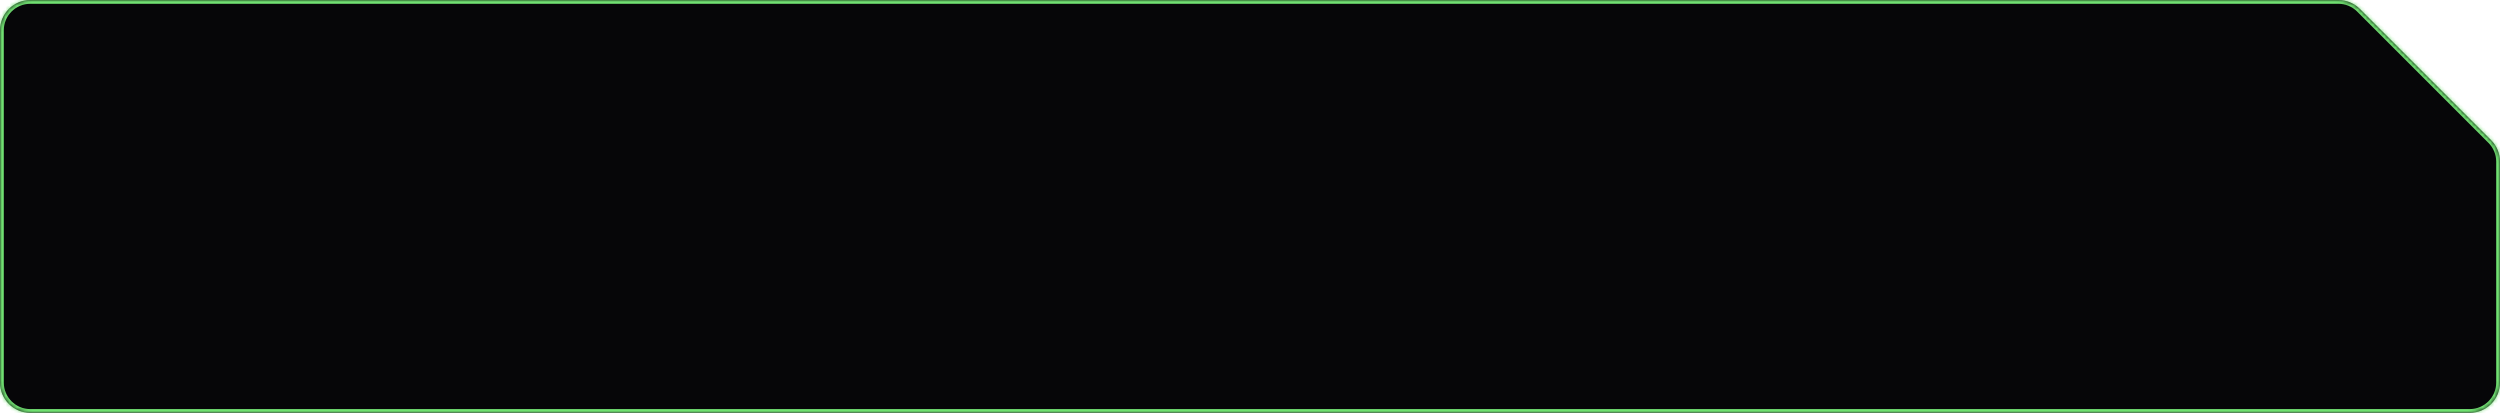 <?xml version="1.0" encoding="UTF-8"?> <svg xmlns="http://www.w3.org/2000/svg" width="660" height="109" viewBox="0 0 660 109" fill="none"> <mask id="path-1-inside-1_1014_454" fill="white"> <path fill-rule="evenodd" clip-rule="evenodd" d="M622.993 2.343C621.493 0.843 619.458 0 617.337 0H8C3.582 0 0 3.582 0 8V101C0 105.418 3.582 109 8 109H652C656.418 109 660 105.418 660 101V42.663C660 40.542 659.157 38.507 657.657 37.007L622.993 2.343Z"></path> </mask> <g filter="url(#filter0_i_1014_454)"> <path fill-rule="evenodd" clip-rule="evenodd" d="M622.993 2.343C621.493 0.843 619.458 0 617.337 0H8C3.582 0 0 3.582 0 8V101C0 105.418 3.582 109 8 109H652C656.418 109 660 105.418 660 101V42.663C660 40.542 659.157 38.507 657.657 37.007L622.993 2.343Z" fill="#060608"></path> </g> <path d="M657.657 37.007L656.95 37.714L657.657 37.007ZM622.993 2.343L623.7 1.636L622.993 2.343ZM8 1H617.337V-1H8V1ZM1 101V8H-1V101H1ZM652 108H8V110H652V108ZM659 42.663V101H661V42.663H659ZM658.364 36.3L623.7 1.636L622.286 3.05L656.95 37.714L658.364 36.3ZM661 42.663C661 40.277 660.052 37.987 658.364 36.3L656.95 37.714C658.263 39.026 659 40.807 659 42.663H661ZM652 110C656.971 110 661 105.971 661 101H659C659 104.866 655.866 108 652 108V110ZM-1 101C-1 105.971 3.029 110 8 110V108C4.134 108 1 104.866 1 101H-1ZM617.337 1C619.193 1 620.973 1.738 622.286 3.05L623.7 1.636C622.013 -0.052 619.723 -1 617.337 -1V1ZM8 -1C3.029 -1 -1 3.029 -1 8H1C1 4.134 4.134 1 8 1V-1Z" fill="#70E071" mask="url(#path-1-inside-1_1014_454)"></path> <defs> <filter id="filter0_i_1014_454" x="0" y="0" width="660" height="109" filterUnits="userSpaceOnUse" color-interpolation-filters="sRGB"> <feFlood flood-opacity="0" result="BackgroundImageFix"></feFlood> <feBlend mode="normal" in="SourceGraphic" in2="BackgroundImageFix" result="shape"></feBlend> <feColorMatrix in="SourceAlpha" type="matrix" values="0 0 0 0 0 0 0 0 0 0 0 0 0 0 0 0 0 0 127 0" result="hardAlpha"></feColorMatrix> <feOffset></feOffset> <feGaussianBlur stdDeviation="79.35"></feGaussianBlur> <feComposite in2="hardAlpha" operator="arithmetic" k2="-1" k3="1"></feComposite> <feColorMatrix type="matrix" values="0 0 0 0 0.439 0 0 0 0 0.878 0 0 0 0 0.443 0 0 0 0.18 0"></feColorMatrix> <feBlend mode="normal" in2="shape" result="effect1_innerShadow_1014_454"></feBlend> </filter> </defs> </svg> 